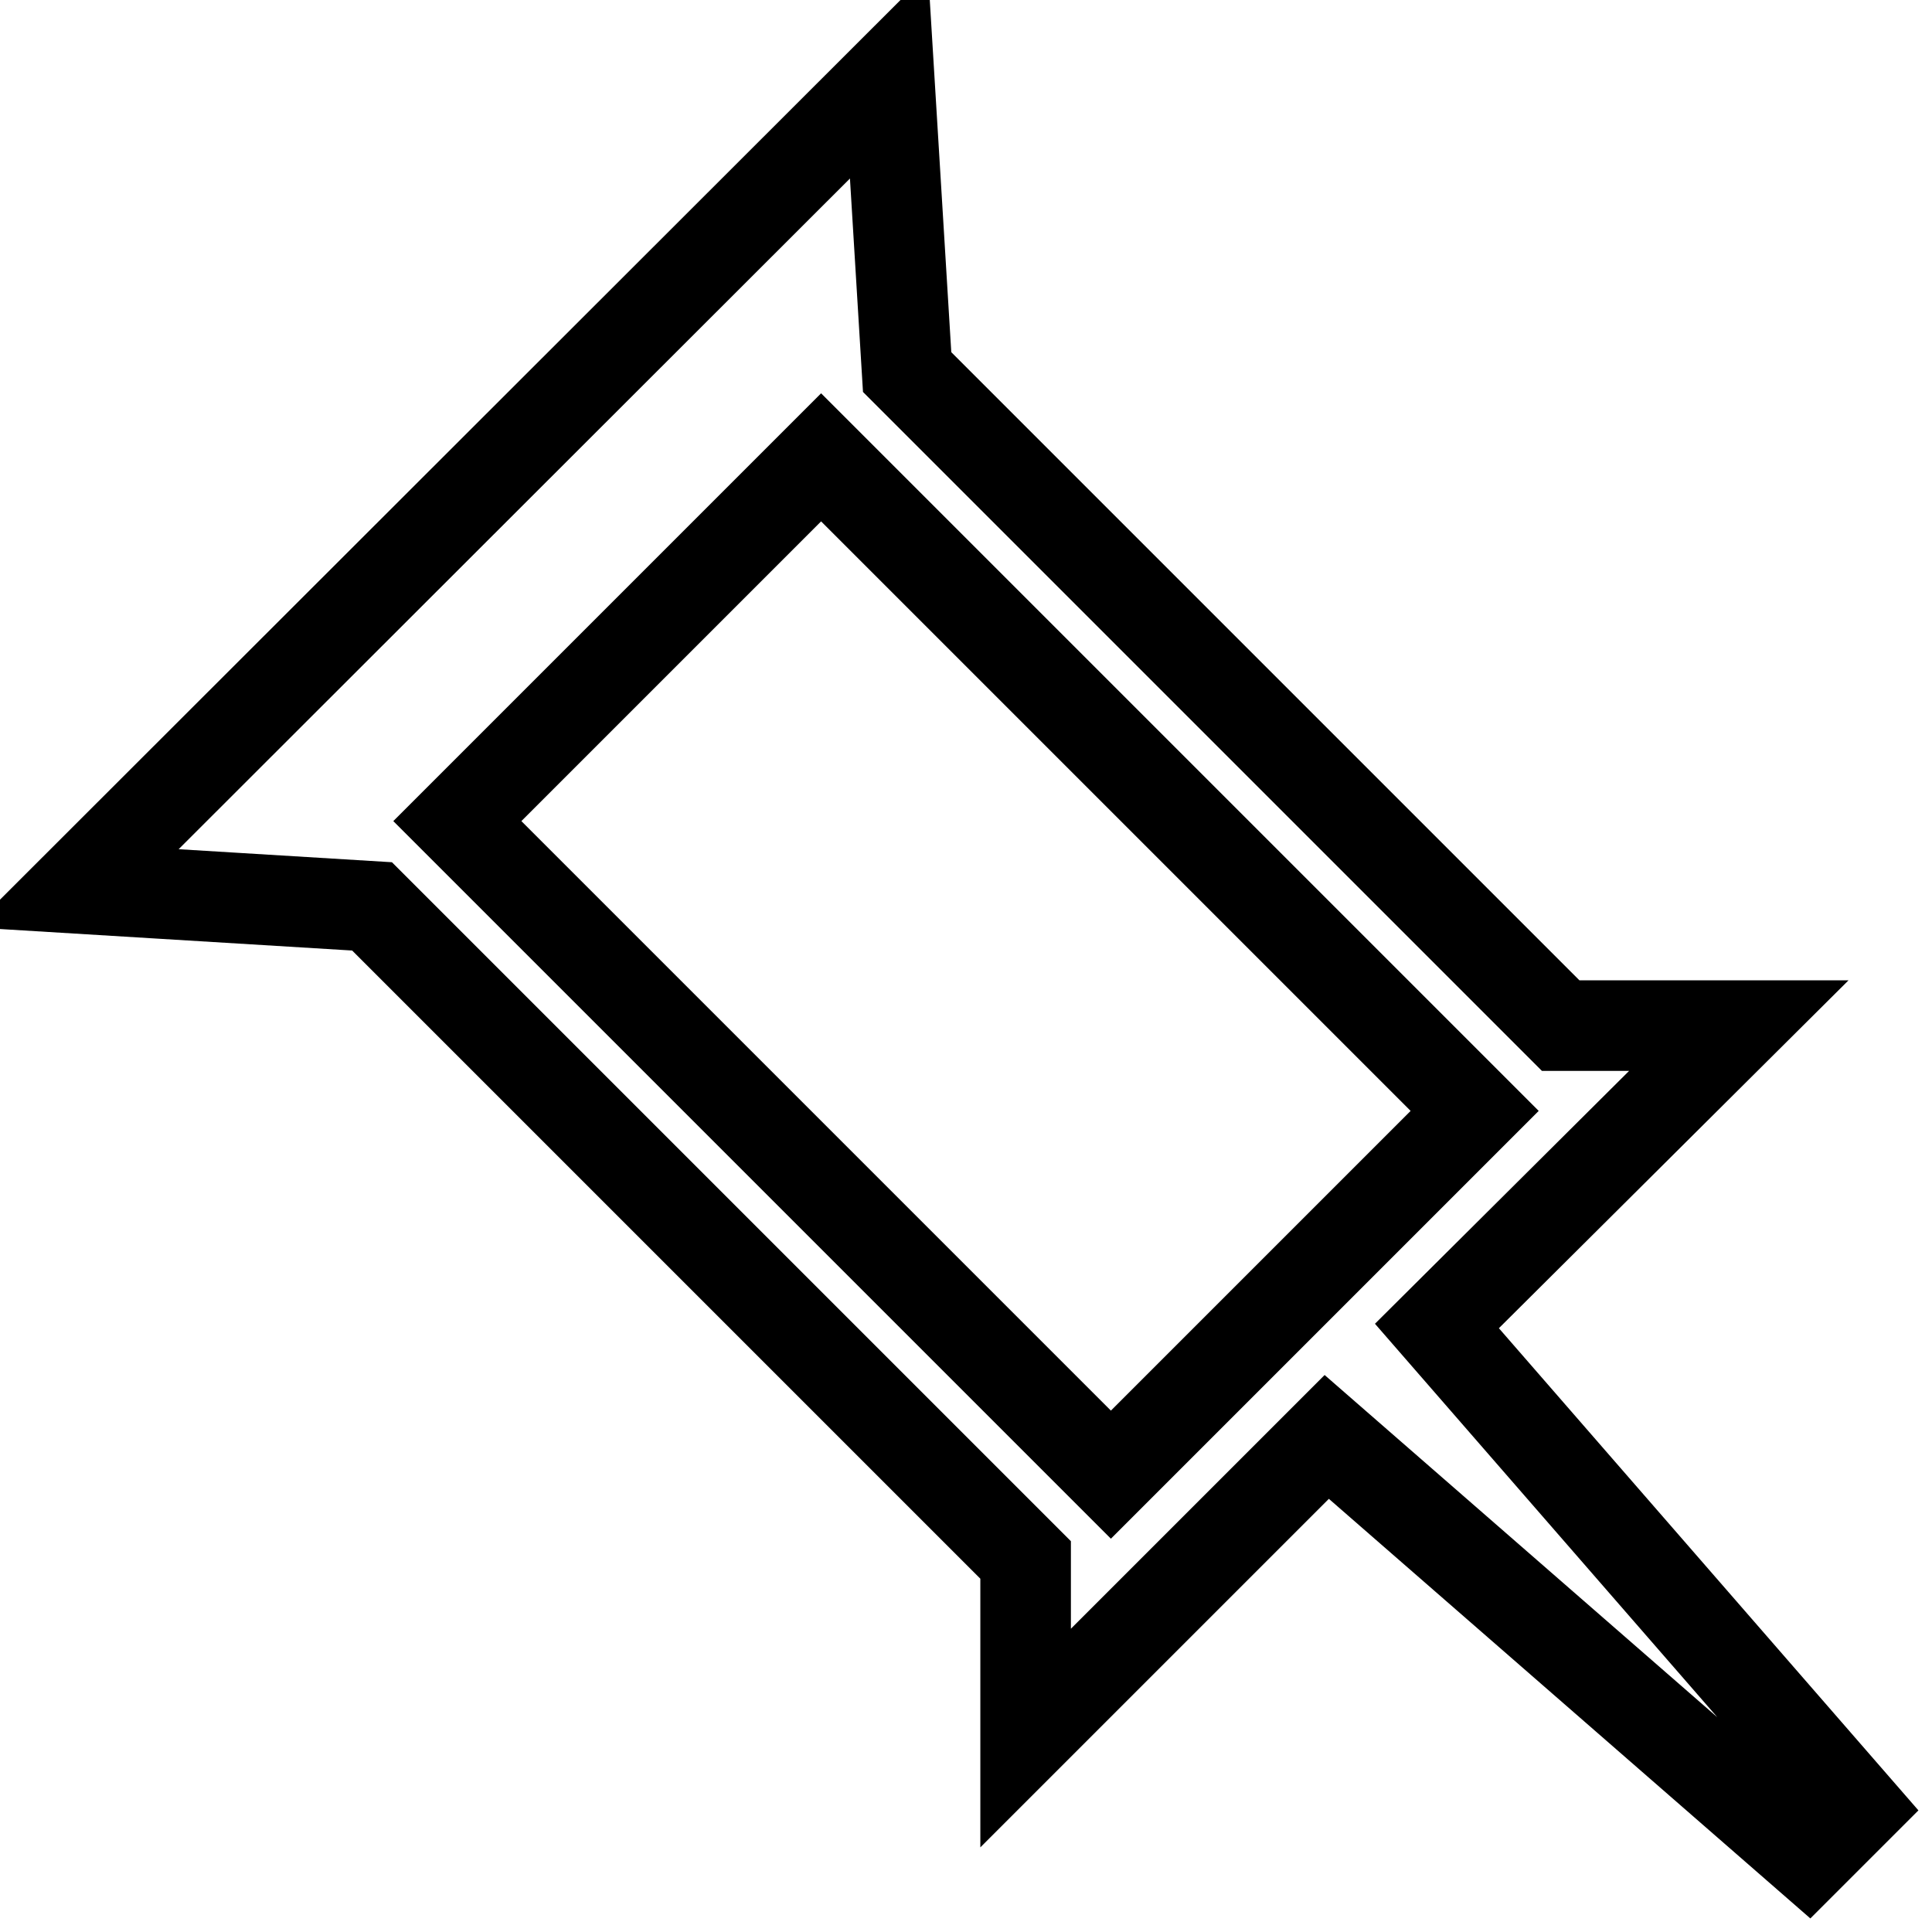 <?xml version="1.0" encoding="utf-8"?>
<!-- Svg Vector Icons : http://www.onlinewebfonts.com/icon -->
<!DOCTYPE svg PUBLIC "-//W3C//DTD SVG 1.1//EN" "http://www.w3.org/Graphics/SVG/1.1/DTD/svg11.dtd">
<svg version="1.1" xmlns="http://www.w3.org/2000/svg" xmlns:xlink="http://www.w3.org/1999/xlink" x="0px" y="0px" viewBox="0 0 256 256" enable-background="new 0 0 256 256" xml:space="preserve">
<g> <path stroke-width="12" fill-opacity="0" stroke="#000000"  d="M190.4,175.7l40-39.8h-23.6l-86.6-86.6L117.8,10L10,117.7l39.3,2.4l86.6,86.6v23.6l39.9-39.9l63.8,55.6 l6.4-6.4L190.4,175.7z M147.2,195.4l-86.6-86.6l48.2-48.2l86.6,86.6L147.2,195.4z"/></g>
</svg>